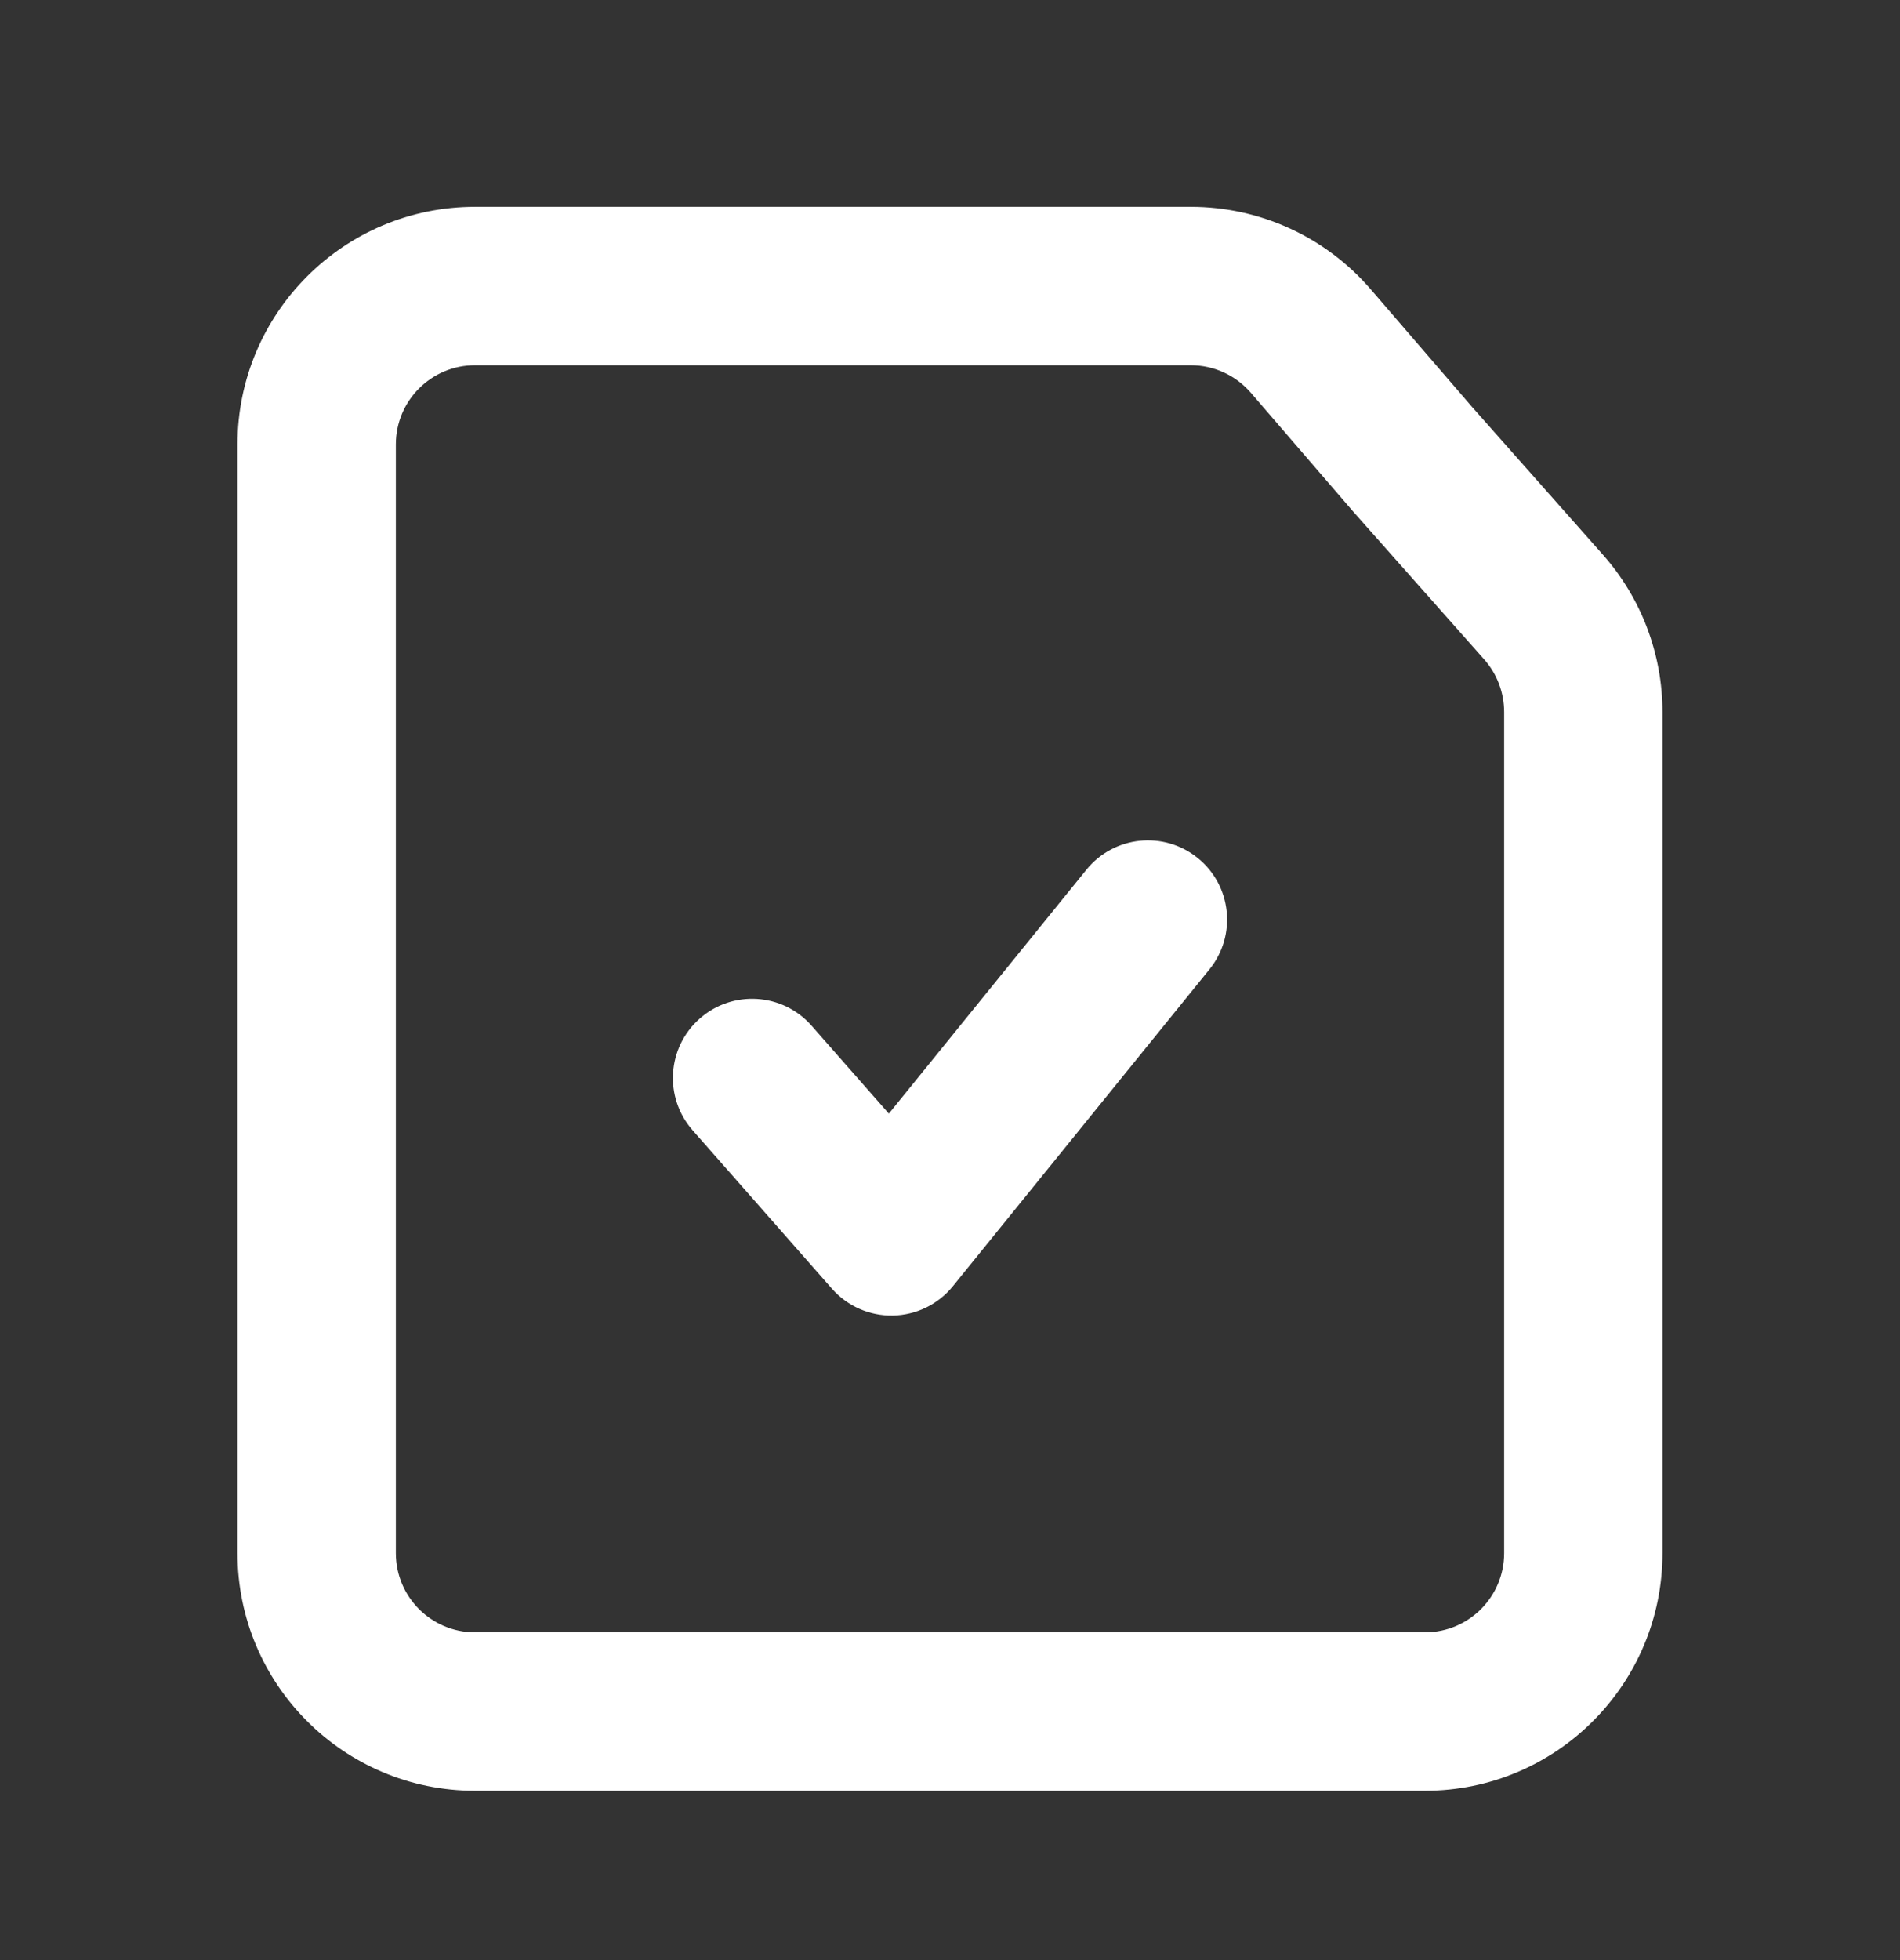 <svg width="32" height="33" viewBox="0 0 32 33" fill="none" xmlns="http://www.w3.org/2000/svg">
<rect x="0" y="0" width="32" height="33" fill="#333333" stroke="none"/>
<path fill-rule="evenodd" clip-rule="evenodd" d="M8 30.149L24 30.149C26.209 30.149 28 28.358 28 26.149V16.815L28 11.988C28 11.01 27.642 10.066 26.993 9.335L24.796 6.855L23.086 4.871C22.326 3.989 21.22 3.482 20.056 3.482H16H8C5.791 3.482 4 5.273 4 7.482V26.149C4 28.358 5.791 30.149 8 30.149ZM21.066 6.612L22.788 8.61L24.998 11.103C25.214 11.347 25.333 11.662 25.333 11.988V16.815L25.333 26.149C25.333 26.885 24.736 27.482 24 27.482L8 27.482C7.264 27.482 6.667 26.885 6.667 26.149L6.667 7.482C6.667 6.746 7.264 6.149 8 6.149L16 6.149L20.056 6.149C20.444 6.149 20.812 6.318 21.066 6.612ZM20.369 16.321C20.833 15.749 20.745 14.909 20.173 14.446C19.601 13.982 18.761 14.07 18.297 14.643L14.97 18.749L13.668 17.268C13.181 16.715 12.339 16.661 11.786 17.148C11.233 17.634 11.179 18.476 11.665 19.029L14.011 21.696C14.271 21.991 14.647 22.156 15.039 22.148C15.432 22.14 15.801 21.96 16.048 21.655L20.369 16.321Z" fill="white"/>
</svg>
